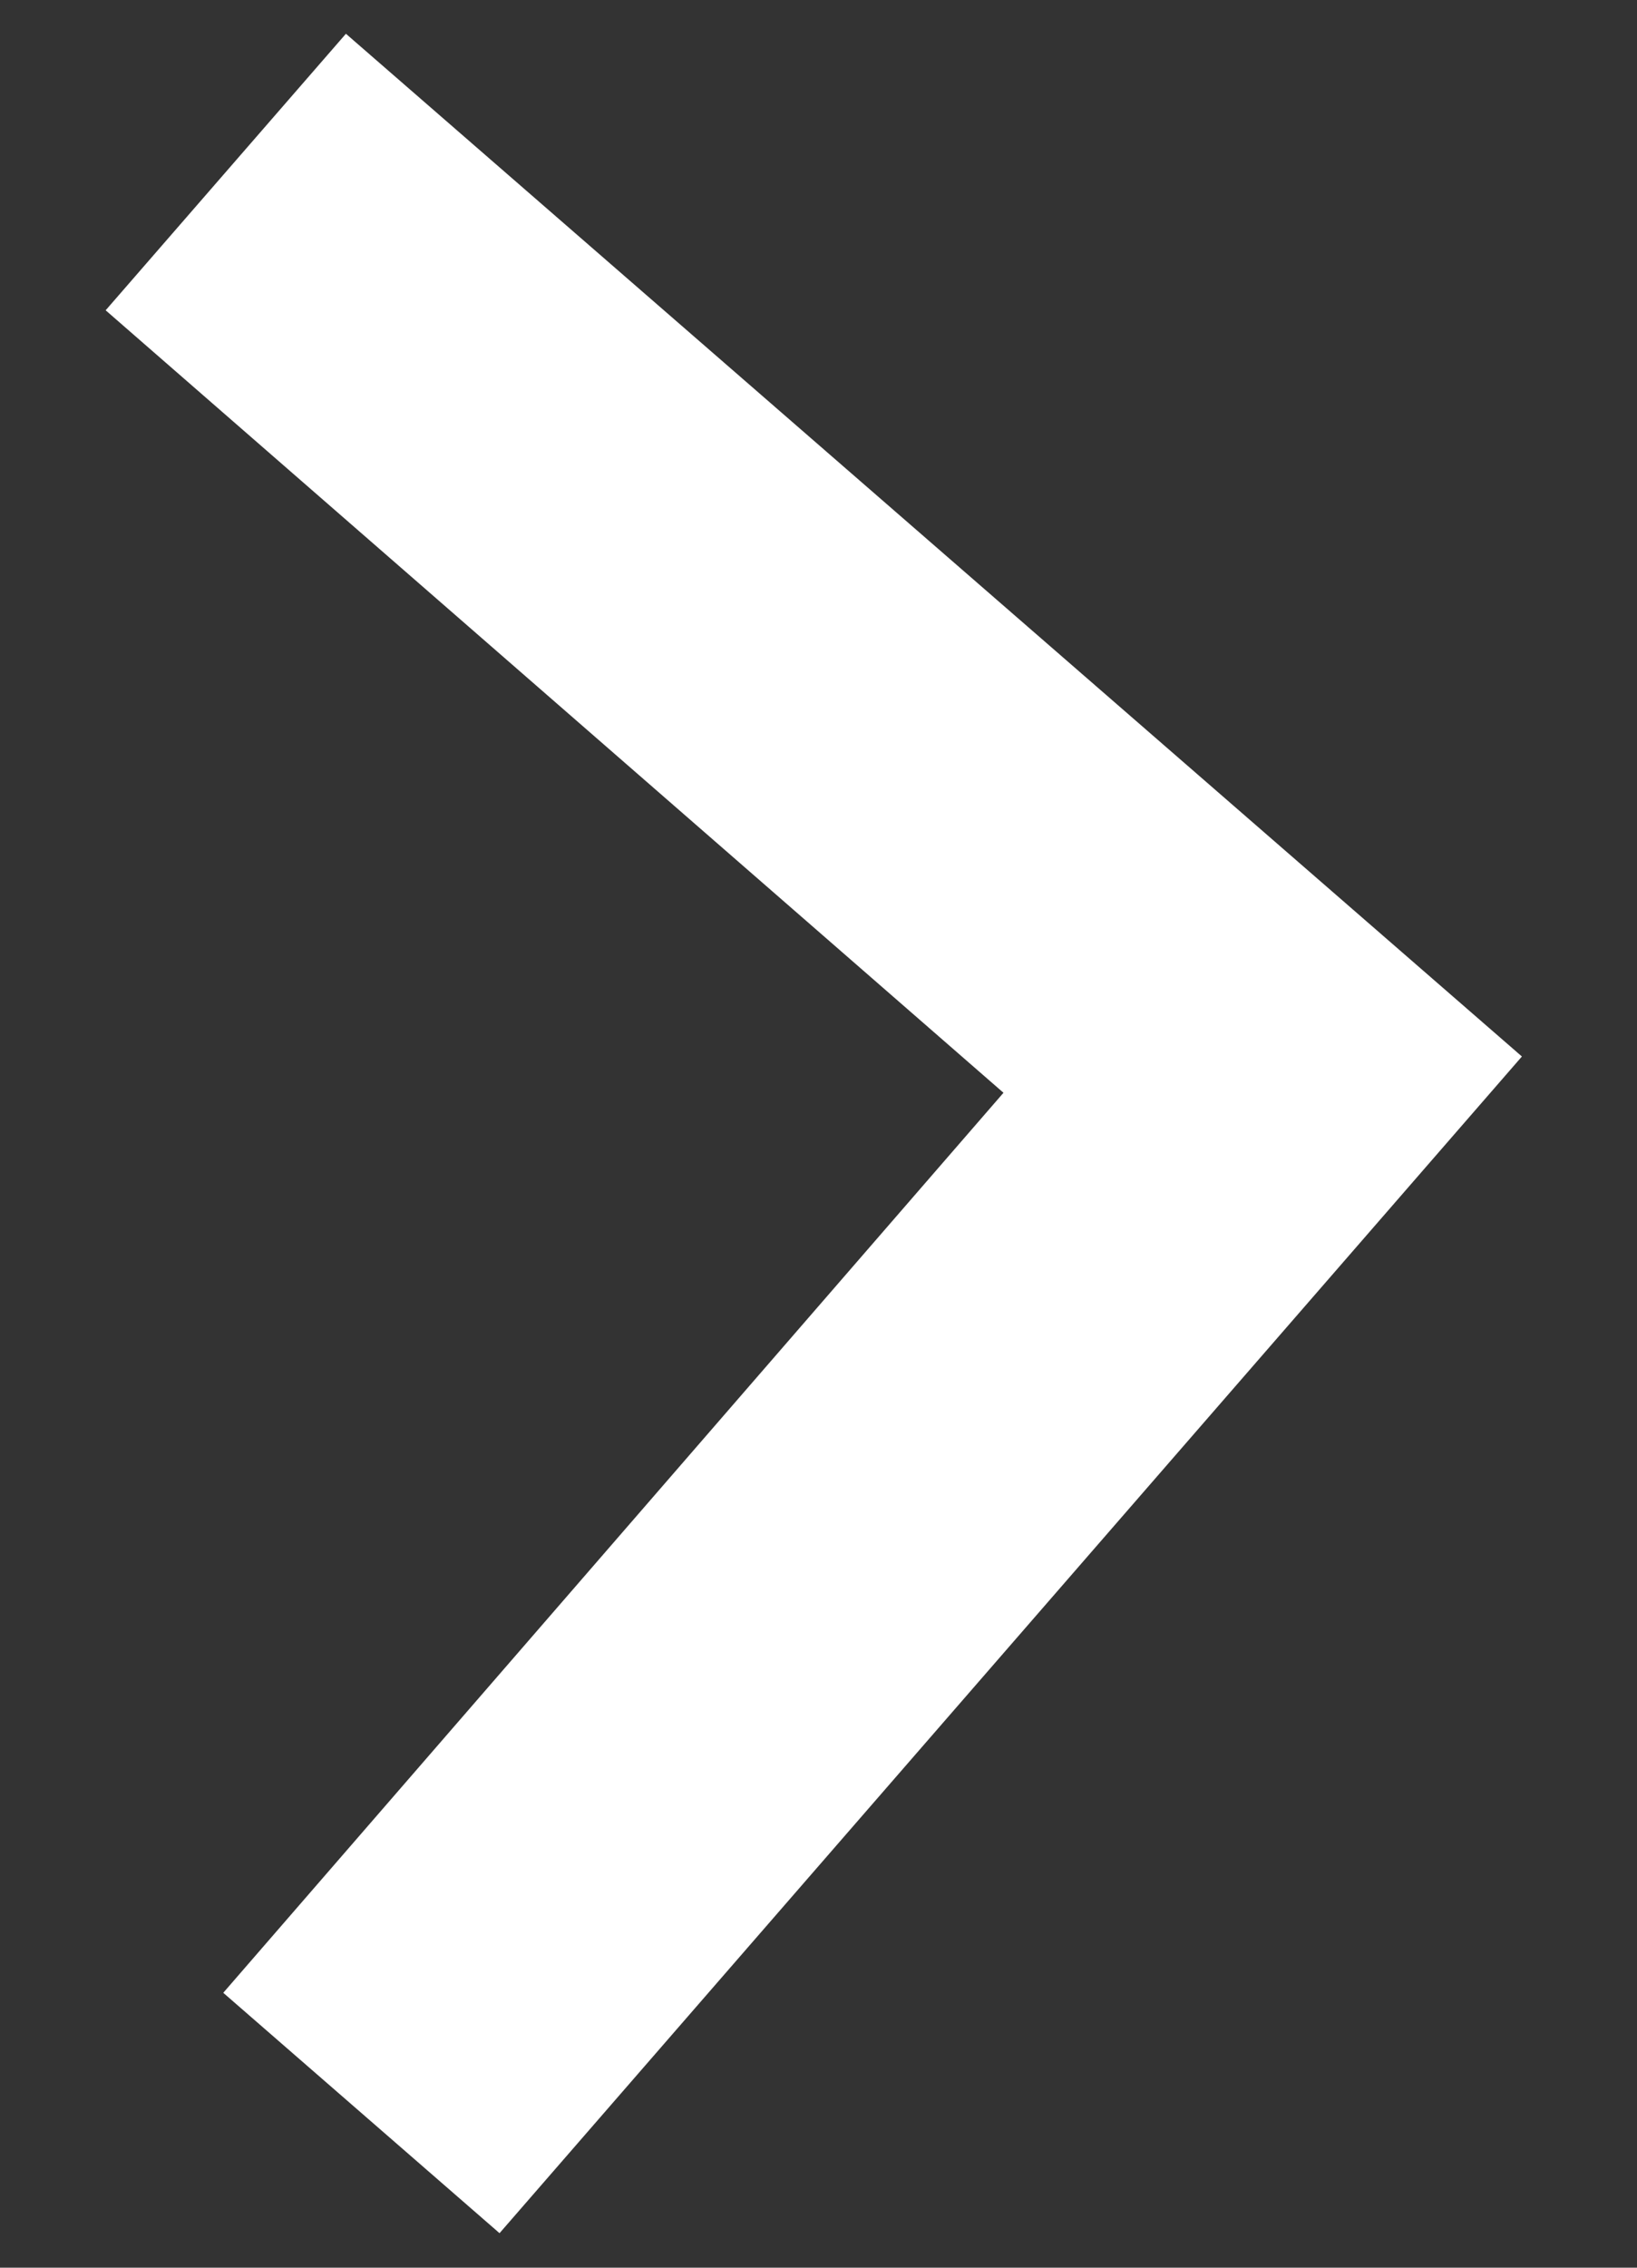 <svg width="13" height="18" viewBox="0 0 13 18" fill="none" xmlns="http://www.w3.org/2000/svg">
<rect x="0" y="0" width="13" height="18" fill="#333333" stroke="none"/>
<path d="M1.773 15.818L7.969 8.674L0.839 2.463L2.747 0.268L12.086 8.386L3.967 17.726L1.773 15.818Z" fill="white"/>
</svg>
